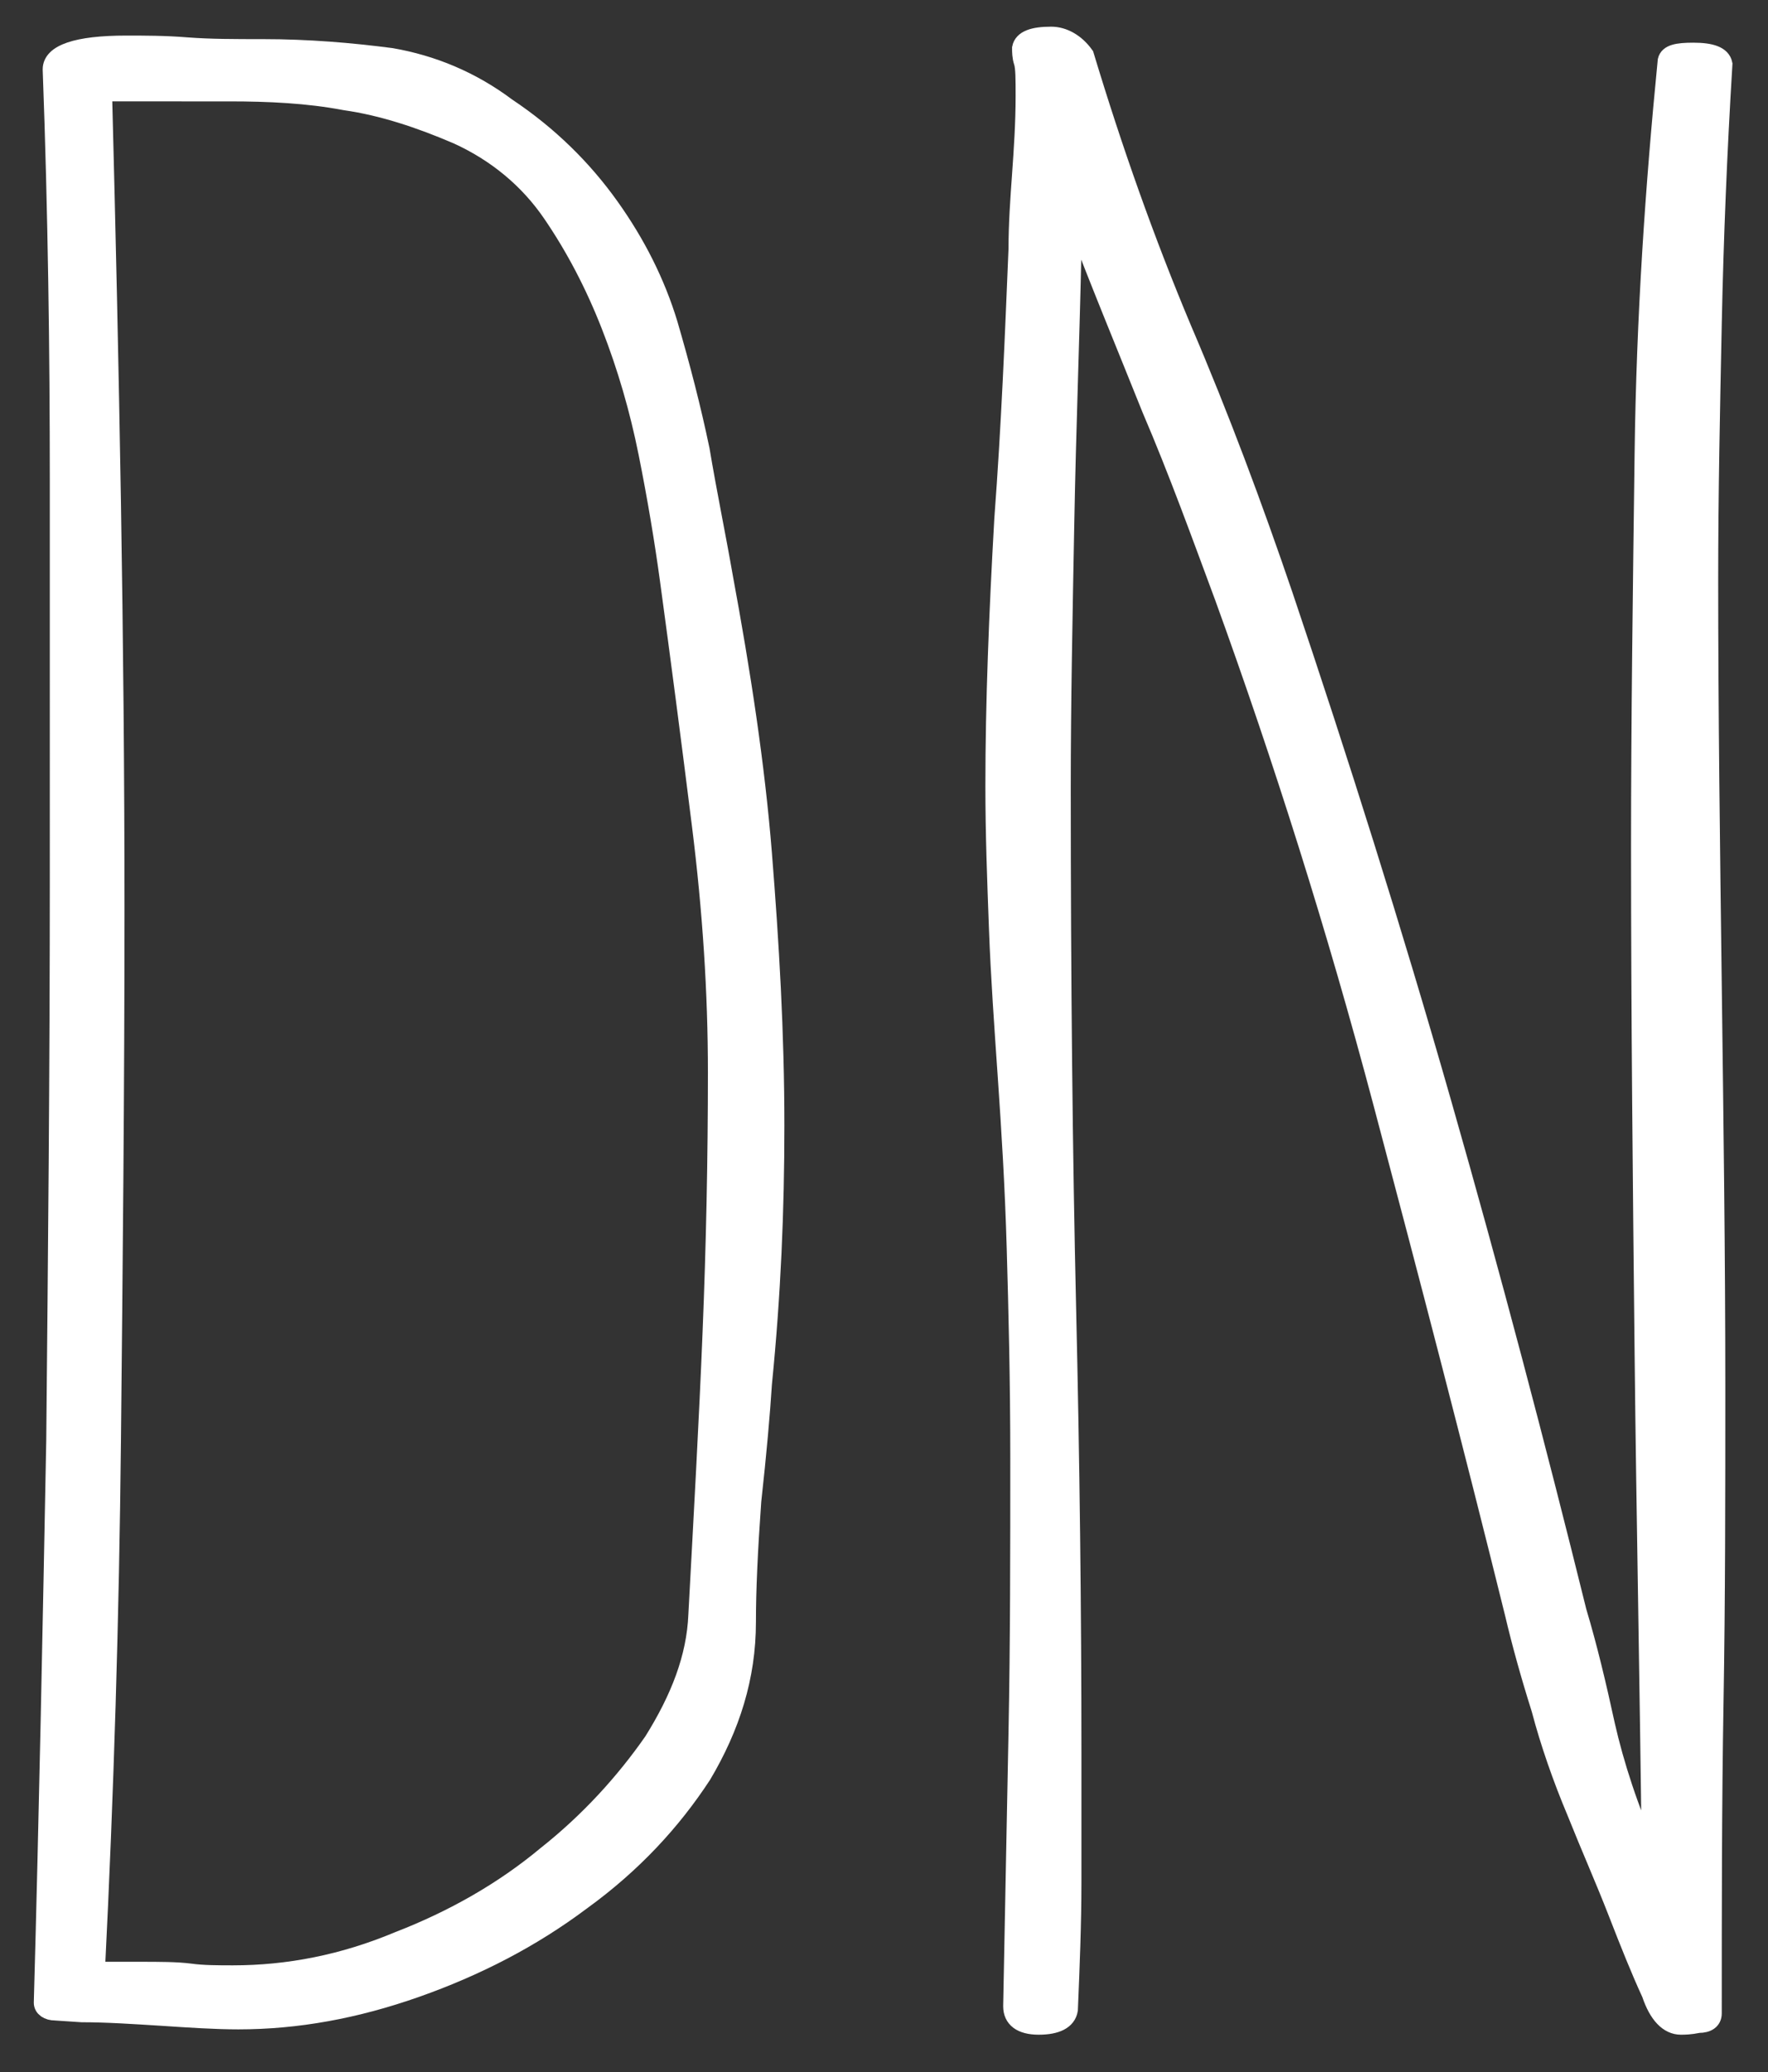 <?xml version="1.0" encoding="utf-8"?>
<!-- Generator: Adobe Illustrator 21.0.0, SVG Export Plug-In . SVG Version: 6.00 Build 0)  -->
<svg version="1.1" id="Layer_1" xmlns="http://www.w3.org/2000/svg" xmlns:xlink="http://www.w3.org/1999/xlink" x="0px" y="0px"
	 viewBox="0 0 99.4 116.5" style="enable-background:new 0 0 99.4 116.5;" xml:space="preserve">
<rect x="0" y="0" width="99.4" height="116.5" fill="#333333" stroke="none"/>
<style type="text/css">
	.st0{fill:#FFFFFF;stroke:#FFFFFF;stroke-miterlimit:10;}
</style>
<g>
	<path class="st0" d="M7.8,110.8c1.2,0,2.1,0,2.9,0.1c0.7,0.1,1.6,0.1,2.4,0.1c3.1,0,6.2-0.6,9.3-1.9c3.1-1.2,5.9-2.8,8.3-4.8
		c2.4-1.9,4.4-4.1,6-6.4c1.5-2.4,2.4-4.7,2.5-7.1c0.3-5.6,0.6-10.9,0.8-15.9c0.2-4.9,0.3-9.8,0.3-14.6c0-4.5-0.3-9.1-0.9-13.9
		s-1.2-9.4-1.8-13.8c-0.3-2.2-0.7-4.6-1.2-7.1s-1.2-4.9-2.1-7.2c-0.9-2.3-2-4.4-3.3-6.3c-1.3-1.9-3.1-3.4-5.3-4.4
		c-2.1-0.9-4.2-1.6-6.3-1.9c-2.1-0.4-4.3-0.5-6.5-0.5H5.8c0.4,15.4,0.7,30.8,0.7,46c0,10-0.1,19.9-0.2,29.8
		c-0.1,9.9-0.4,19.8-0.9,29.8L7.8,110.8L7.8,110.8z M3.1,113.1c-0.4,0-0.7-0.2-0.7-0.5C2.7,101.9,2.9,91.4,3.1,81
		c0.1-10.3,0.2-20.9,0.2-31.6V27.1c0-7.3-0.1-15.1-0.4-23.2c0-0.9,1.4-1.4,4.2-1.4c1,0,2.2,0,3.4,0.1c1.3,0.1,2.7,0.1,4.3,0.1
		c2.5,0,4.9,0.2,7.2,0.5c2.3,0.4,4.5,1.3,6.5,2.8c2.4,1.6,4.3,3.5,5.8,5.6s2.6,4.3,3.3,6.6c0.7,2.4,1.3,4.7,1.8,7.1
		c0.4,2.4,0.9,4.8,1.3,7.1c1,5.4,1.8,10.6,2.2,15.6c0.4,5,0.7,10.1,0.7,15.3c0,4.7-0.2,9.5-0.7,14.5c-0.1,1.6-0.3,3.9-0.6,6.6
		c-0.2,2.8-0.3,5-0.3,6.8c0,3.1-0.9,5.9-2.5,8.6c-1.7,2.6-3.9,5-6.8,7.1c-2.8,2.1-5.9,3.7-9.3,4.9c-3.4,1.2-6.7,1.8-10,1.8
		c-1.3,0-2.8-0.1-4.3-0.2c-1.6-0.1-3.1-0.2-4.5-0.2L3.1,113.1L3.1,113.1z"/>
</g>
<path class="st0" d="M60.3,14.1c-0.1,4.8-0.3,9.9-0.4,15.2c-0.1,5.3-0.2,10.3-0.2,15c0,10.8,0.1,20.6,0.3,29.2
	c0.2,8.6,0.3,17,0.3,25.1v7.2c0,2.4-0.1,4.8-0.2,7.2c-0.1,0.6-0.7,0.9-1.7,0.9s-1.5-0.4-1.5-1.1c0.1-5.2,0.2-10.3,0.3-15.4
	c0.1-5.1,0.1-10.2,0.1-15.4c0-4.4-0.1-8.3-0.2-11.8s-0.3-6.7-0.5-9.6s-0.4-5.7-0.5-8.4c-0.1-2.7-0.2-5.3-0.2-8c0-4.7,0.2-9.7,0.5-15
	c0.4-5.3,0.6-10.4,0.8-15.2c0-1.4,0.1-2.8,0.2-4.2c0.1-1.4,0.2-2.9,0.2-4.4c0-0.9,0-1.6-0.1-1.9s-0.1-0.6-0.1-0.8
	C57.5,2.2,58.1,2,59.1,2c0.7,0,1.4,0.4,1.9,1.1c1.6,5.3,3.4,10.4,5.5,15.4c2.1,4.9,4,10,5.7,15c3.1,9.2,6.1,18.7,8.9,28.5
	s5.3,19.3,7.6,28.6c0.6,2,1.1,4.1,1.6,6.4c0.5,2.2,1.3,4.7,2.5,7.4c-0.1-9.4-0.3-18.9-0.4-28.3s-0.2-18.9-0.2-28.5
	c0-7.1,0.1-14.4,0.2-22.1s0.6-15,1.3-22.1c0.1-0.4,0.6-0.5,1.5-0.5c1,0,1.6,0.2,1.7,0.7c-0.3,4.9-0.5,9.8-0.6,14.6
	c-0.1,4.8-0.2,9.6-0.2,14.4c0,7.4,0.1,15,0.2,22.8s0.2,15.3,0.2,22.6c0,6,0,11.9-0.1,17.7c-0.1,5.8-0.1,11.6-0.1,17.5
	c0,0.4-0.3,0.6-0.8,0.6c-0.5,0.1-0.8,0.1-1,0.1c-0.7,0-1.3-0.6-1.7-1.8c-0.6-1.3-1.2-2.8-1.9-4.6c-0.7-1.8-1.5-3.6-2.3-5.6
	c-0.8-1.9-1.5-3.9-2-5.8c-0.6-1.9-1.1-3.7-1.5-5.4c-2.3-9.3-4.8-18.9-7.4-28.7c-2.6-9.8-5.6-19.3-8.9-28.4
	c-1.3-3.5-2.6-7.1-4.1-10.6c-1.4-3.5-2.9-7.1-4.3-10.8L60.3,14.1L60.3,14.1z"/>
</svg>
